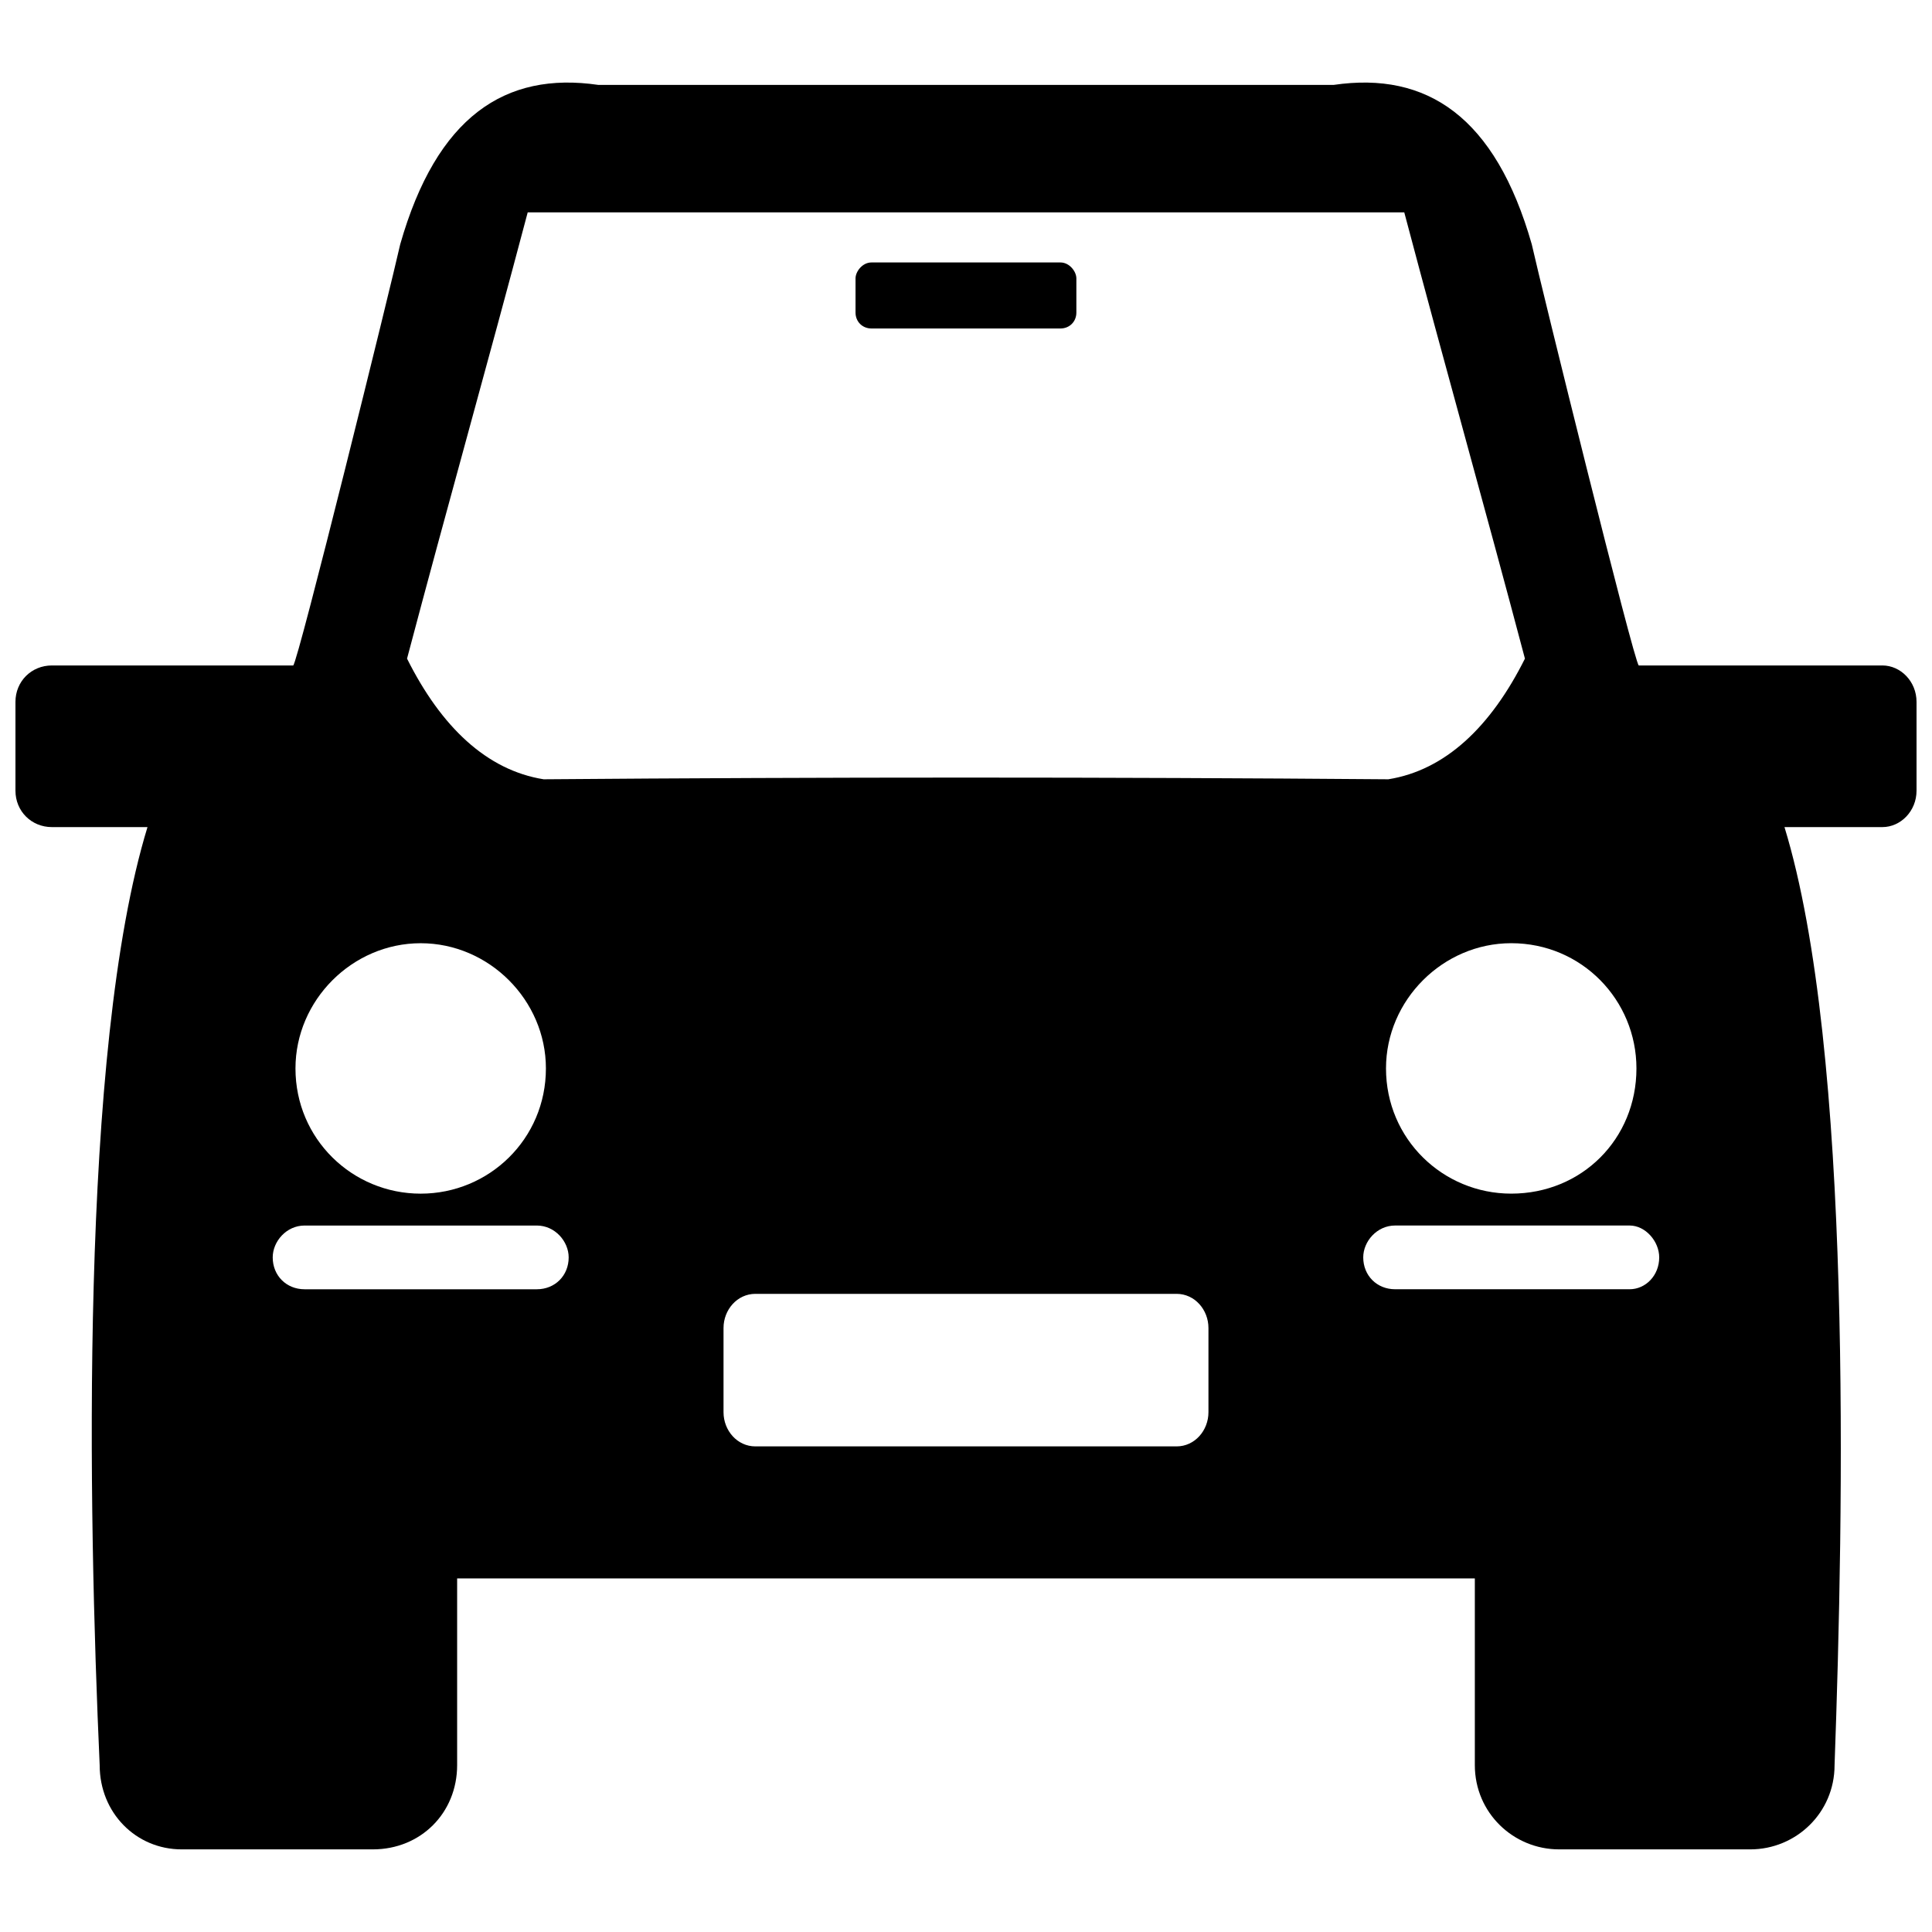<?xml version="1.0" encoding="UTF-8"?>
<!-- The Best Svg Icon site in the world: iconSvg.co, Visit us! https://iconsvg.co -->
<svg width="800px" height="800px" version="1.1" viewBox="144 144 512 512" xmlns="http://www.w3.org/2000/svg">
 <defs>
  <clipPath id="a">
   <path d="m148.09 165h503.81v470h-503.81z"/>
  </clipPath>
 </defs>
 <g clip-path="url(#a)">
  <path d="m497.44 166.5c24.738-3.621 42.84 8.445 52.492 42.234 2.414 10.859 27.152 111.02 28.359 111.62h64.559c4.828 0 9.051 4.223 9.051 9.652v23.531c0 5.43-4.223 9.652-9.051 9.652h-25.945c18.102 59.129 15.688 181.61 13.273 248.59 0 12.672-10.258 22.324-22.324 22.324h-50.684c-12.066 0-22.324-9.652-22.324-22.324v-49.477h-269.7v49.477c0 12.672-9.652 22.324-22.324 22.324h-50.684c-12.066 0-21.723-9.652-21.723-22.324-3.016-66.973-5.43-189.46 12.672-248.59h-25.34c-5.43 0-9.652-4.223-9.652-9.652v-23.531c0-5.43 4.223-9.652 9.652-9.652h63.957c1.207-0.602 25.945-100.76 28.359-111.62 9.652-33.789 27.754-45.855 52.492-42.234zm-41.633 360.81c4.828 0 8.445-4.223 8.445-9.051v-22.324c0-4.828-3.621-9.051-8.445-9.051h-111.62c-4.828 0-8.445 4.223-8.445 9.051v22.324c0 4.828 3.621 9.051 8.445 9.051zm56.113-176.79c15.086-2.414 27.152-13.879 36.203-31.977-10.859-41.027-21.117-77.23-31.977-118.26h-232.3c-10.859 41.027-21.117 77.23-31.977 118.26 9.051 18.102 21.117 29.566 36.203 31.977 74.816-0.602 149.03-0.602 223.85 0zm-225.66 118.26h-61.543c-4.828 0-8.445 4.223-8.445 8.445 0 4.828 3.621 8.445 8.445 8.445h61.543c4.828 0 8.445-3.621 8.445-8.445 0-4.223-3.621-8.445-8.445-8.445zm-30.773-74.816c-18.102 0-33.184 15.086-33.184 33.184 0 18.703 15.086 33.184 33.184 33.184 18.102 0 33.184-14.48 33.184-33.184 0-18.102-15.086-33.184-33.184-33.184zm119.46-180.41h50.078c2.414 0 4.223 2.414 4.223 4.223v9.051c0 2.414-1.809 4.223-4.223 4.223h-50.078c-2.414 0-4.223-1.809-4.223-4.223v-9.051c0-1.809 1.809-4.223 4.223-4.223zm138.77 255.22h62.148c4.223 0 7.844 4.223 7.844 8.445 0 4.828-3.621 8.445-7.844 8.445h-62.148c-4.828 0-8.445-3.621-8.445-8.445 0-4.223 3.621-8.445 8.445-8.445zm30.773-74.816c18.703 0 33.184 15.086 33.184 33.184 0 18.703-14.48 33.184-33.184 33.184-18.102 0-33.184-14.48-33.184-33.184 0-18.102 15.086-33.184 33.184-33.184z" fill-rule="evenodd"/>
 </g>
</svg>